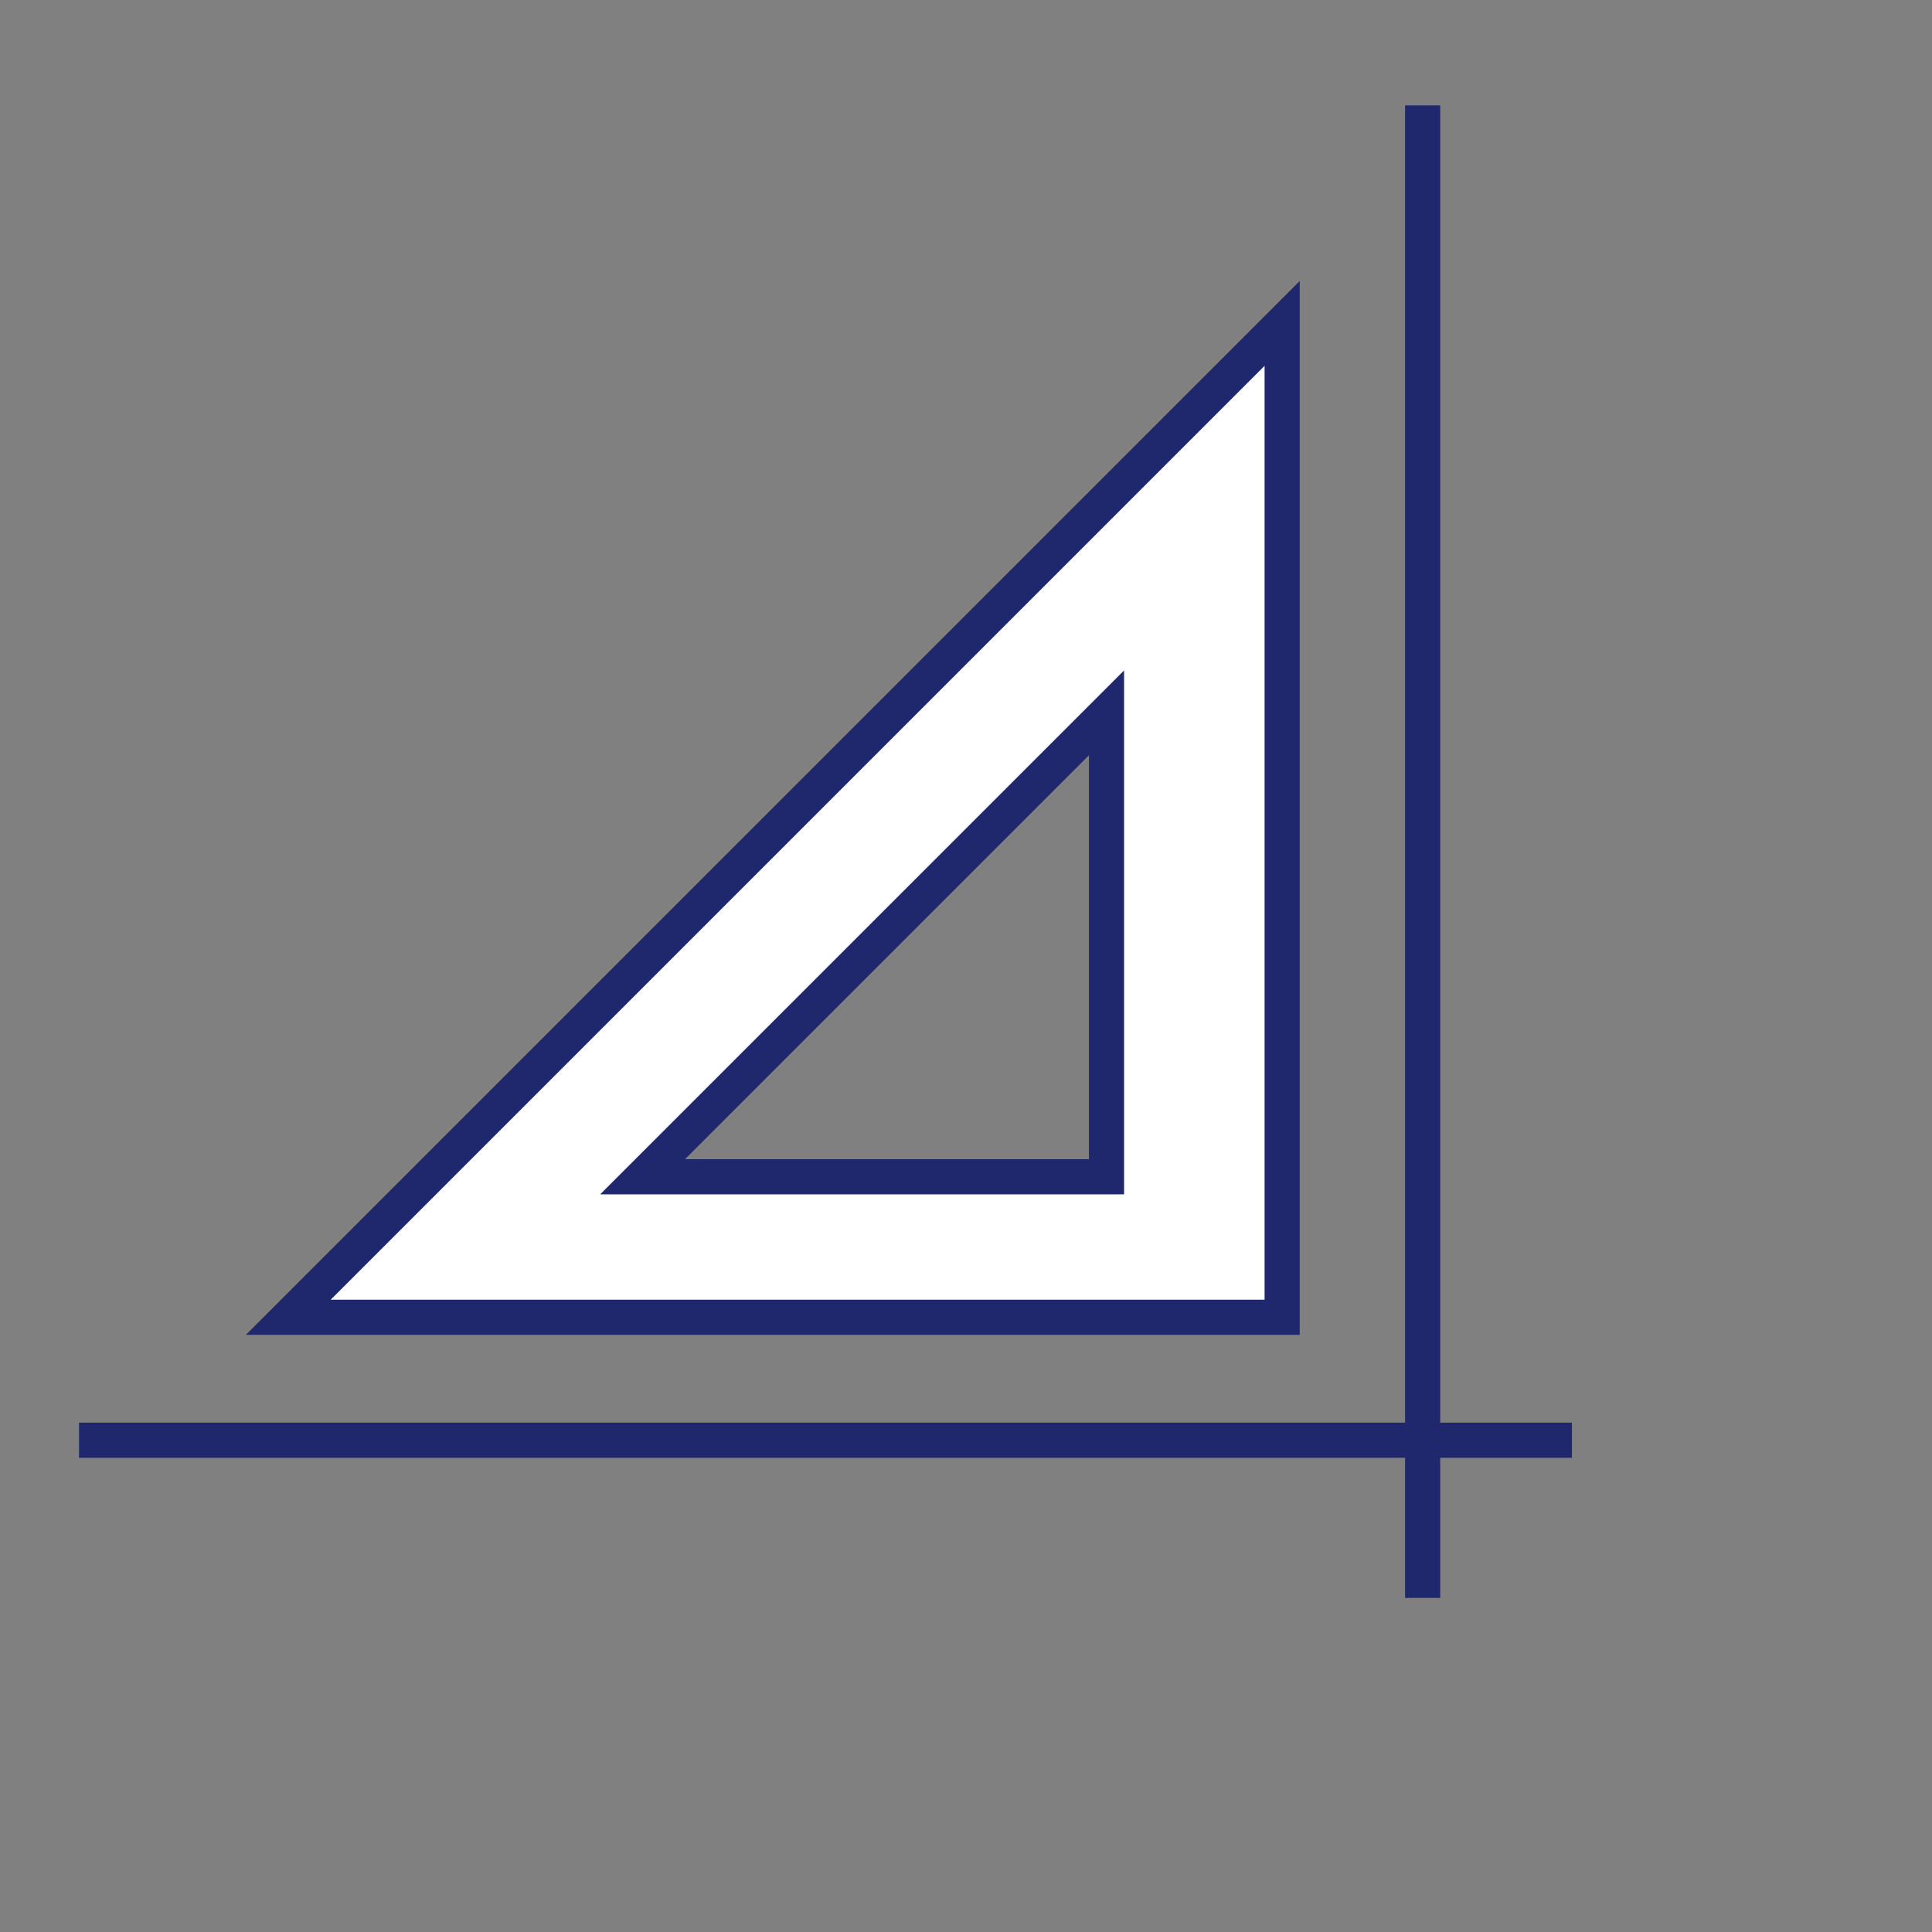 <?xml version="1.0" encoding="UTF-8"?> <svg xmlns="http://www.w3.org/2000/svg" width="110" height="110" viewBox="0 0 110 110"><rect x="0" y="0" width="110" height="110" fill="#808080" stroke="none"/><g fill="none" fill-rule="evenodd"><path fill="#FFF" stroke="#1F276D" stroke-width="2" d="M73,18.414 L16.414,75 L73,75 L73,18.414 Z M63,40.586 L63,67 L36.586,67 L63,40.586 Z"></path><path stroke="#1F276D" stroke-linecap="square" stroke-width="2" d="M81 7L81 89.979M5.5 82L88.5 82"></path></g></svg> 
